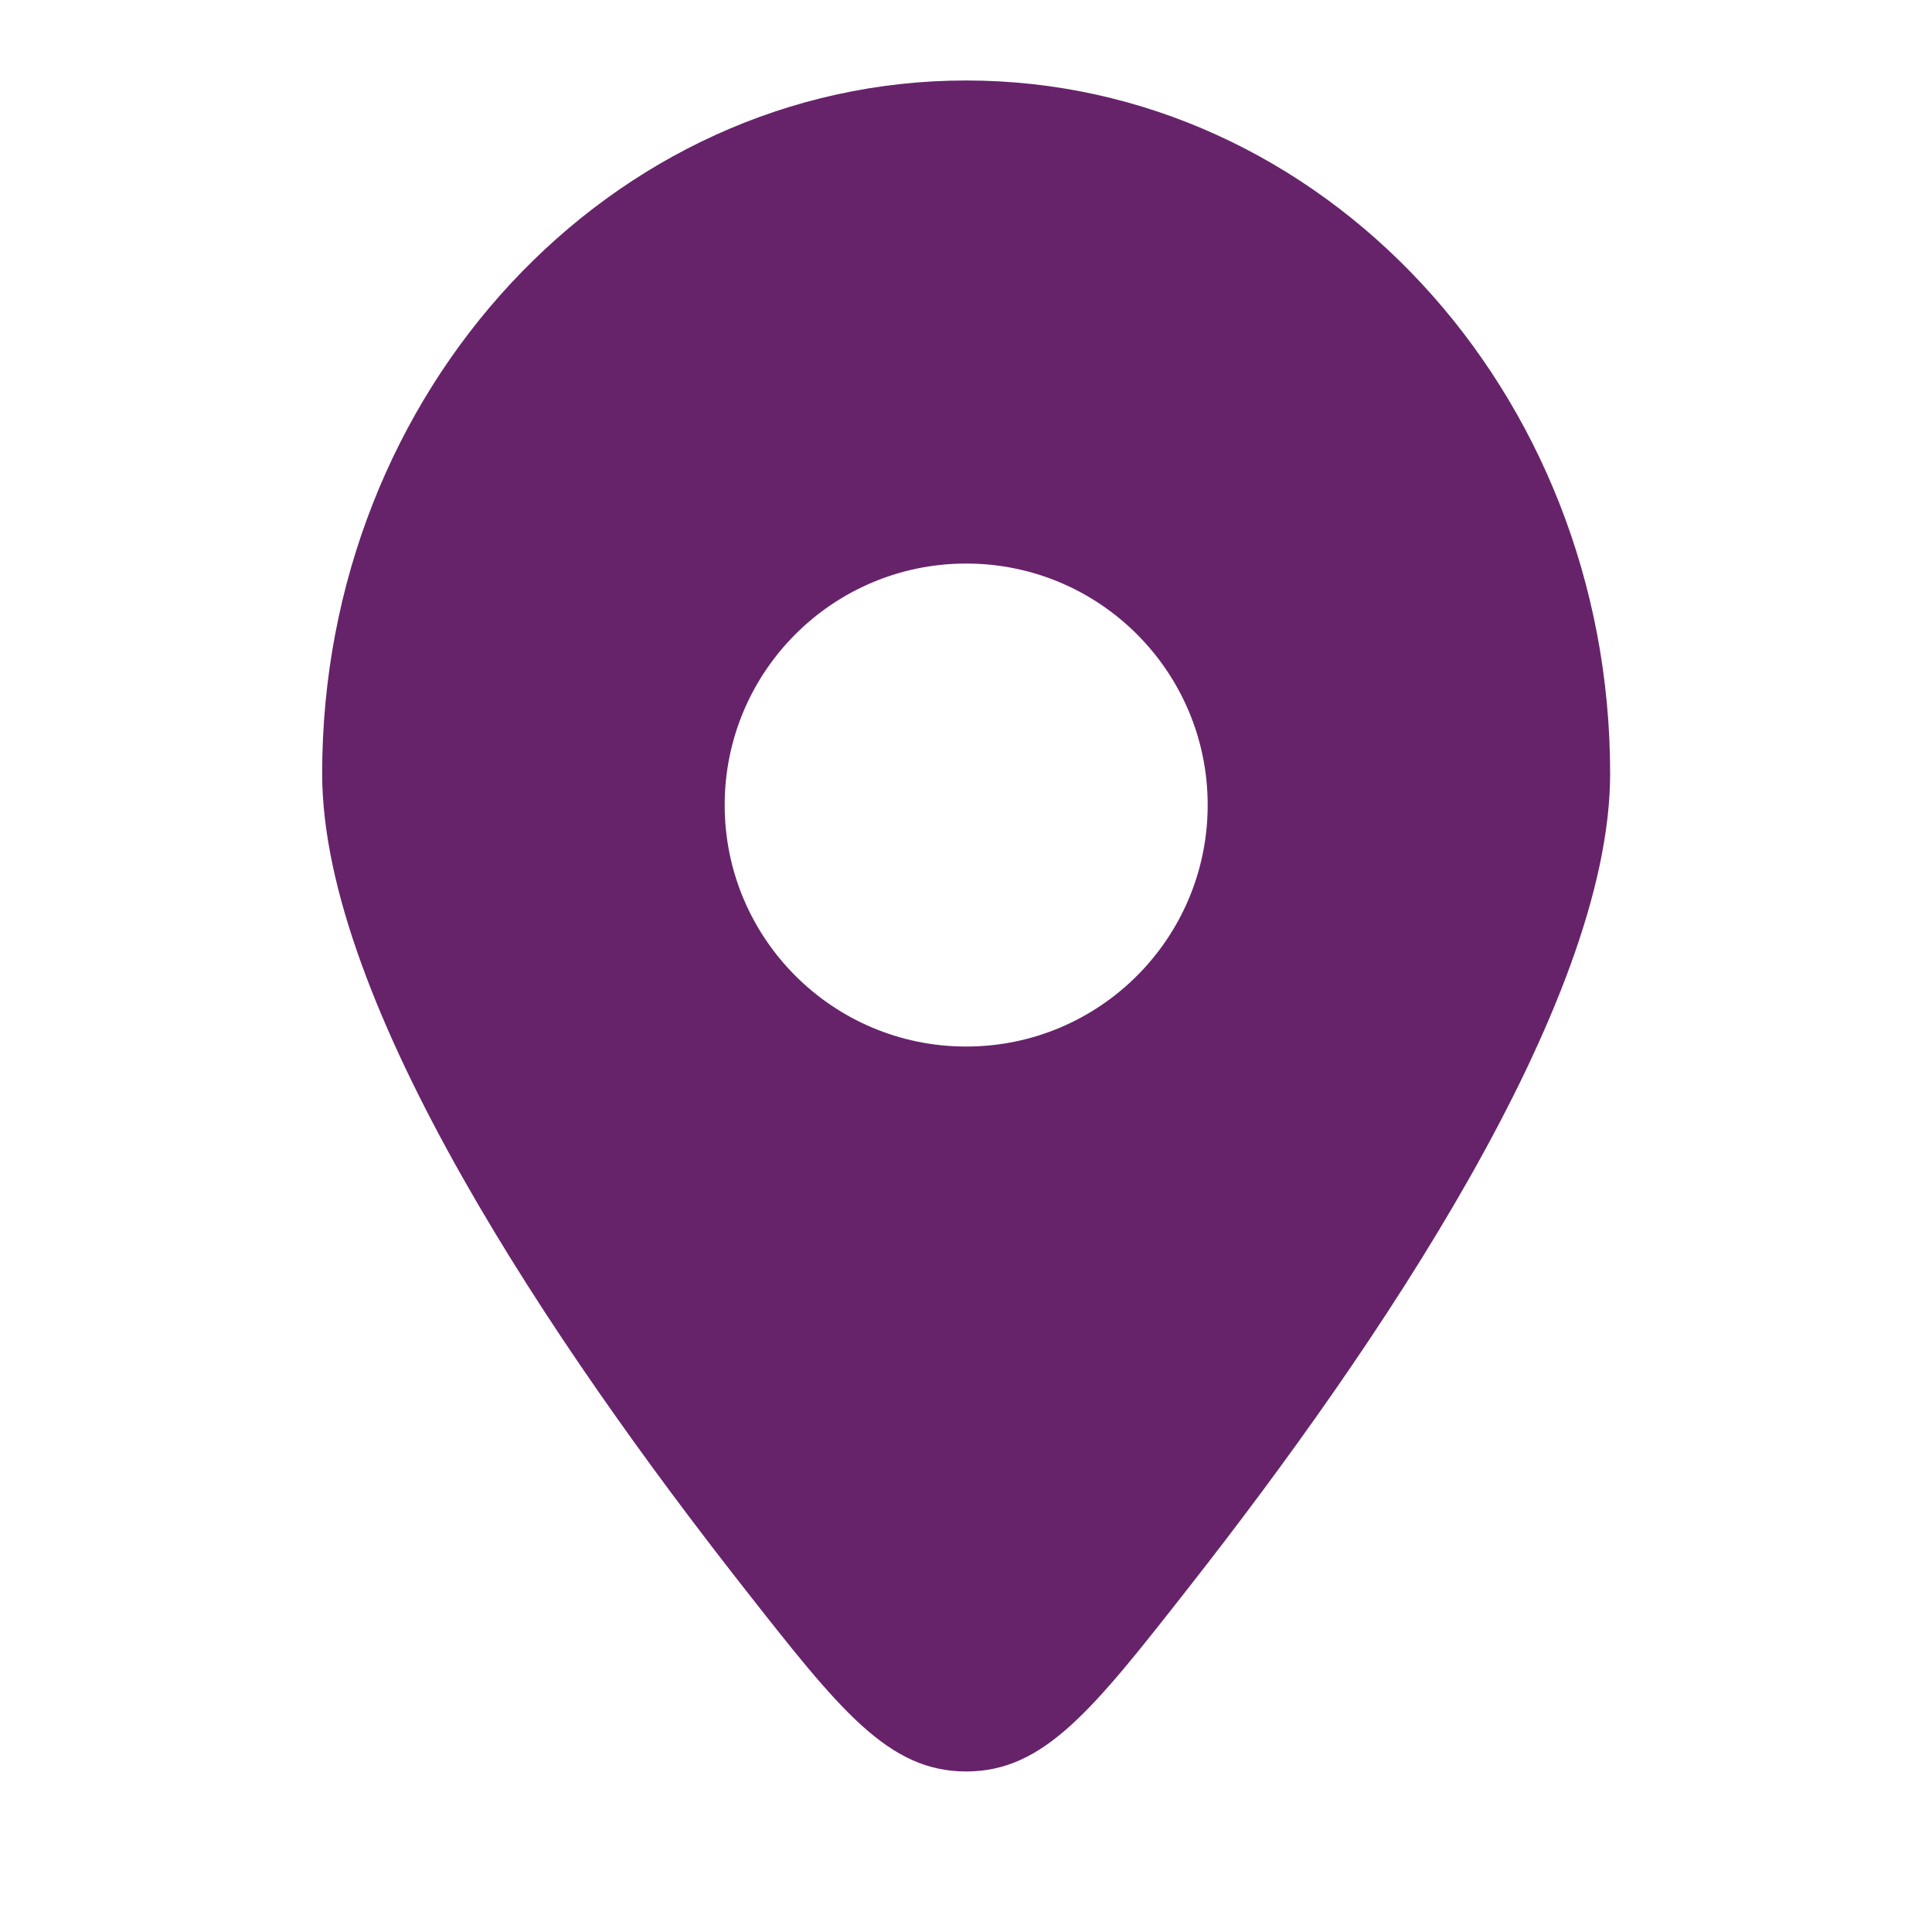 <svg width="32" height="32" viewBox="0 0 32 32" fill="none" xmlns="http://www.w3.org/2000/svg">
<path fill-rule="evenodd" clip-rule="evenodd" d="M19.71 26.267C22.79 22.34 26.669 16.635 26.669 12.812C26.669 6.472 21.894 1.333 16.003 1.333C10.112 1.333 5.336 6.472 5.336 12.812C5.336 16.635 9.215 22.34 12.295 26.267C13.902 28.316 14.705 29.341 16.003 29.341C17.3 29.341 18.104 28.316 19.71 26.267ZM16.003 17.334C13.793 17.334 12.003 15.543 12.003 13.334C12.003 11.124 13.793 9.334 16.003 9.334C18.212 9.334 20.003 11.124 20.003 13.334C20.003 15.543 18.212 17.334 16.003 17.334Z" fill="#66236A"/>
</svg>
